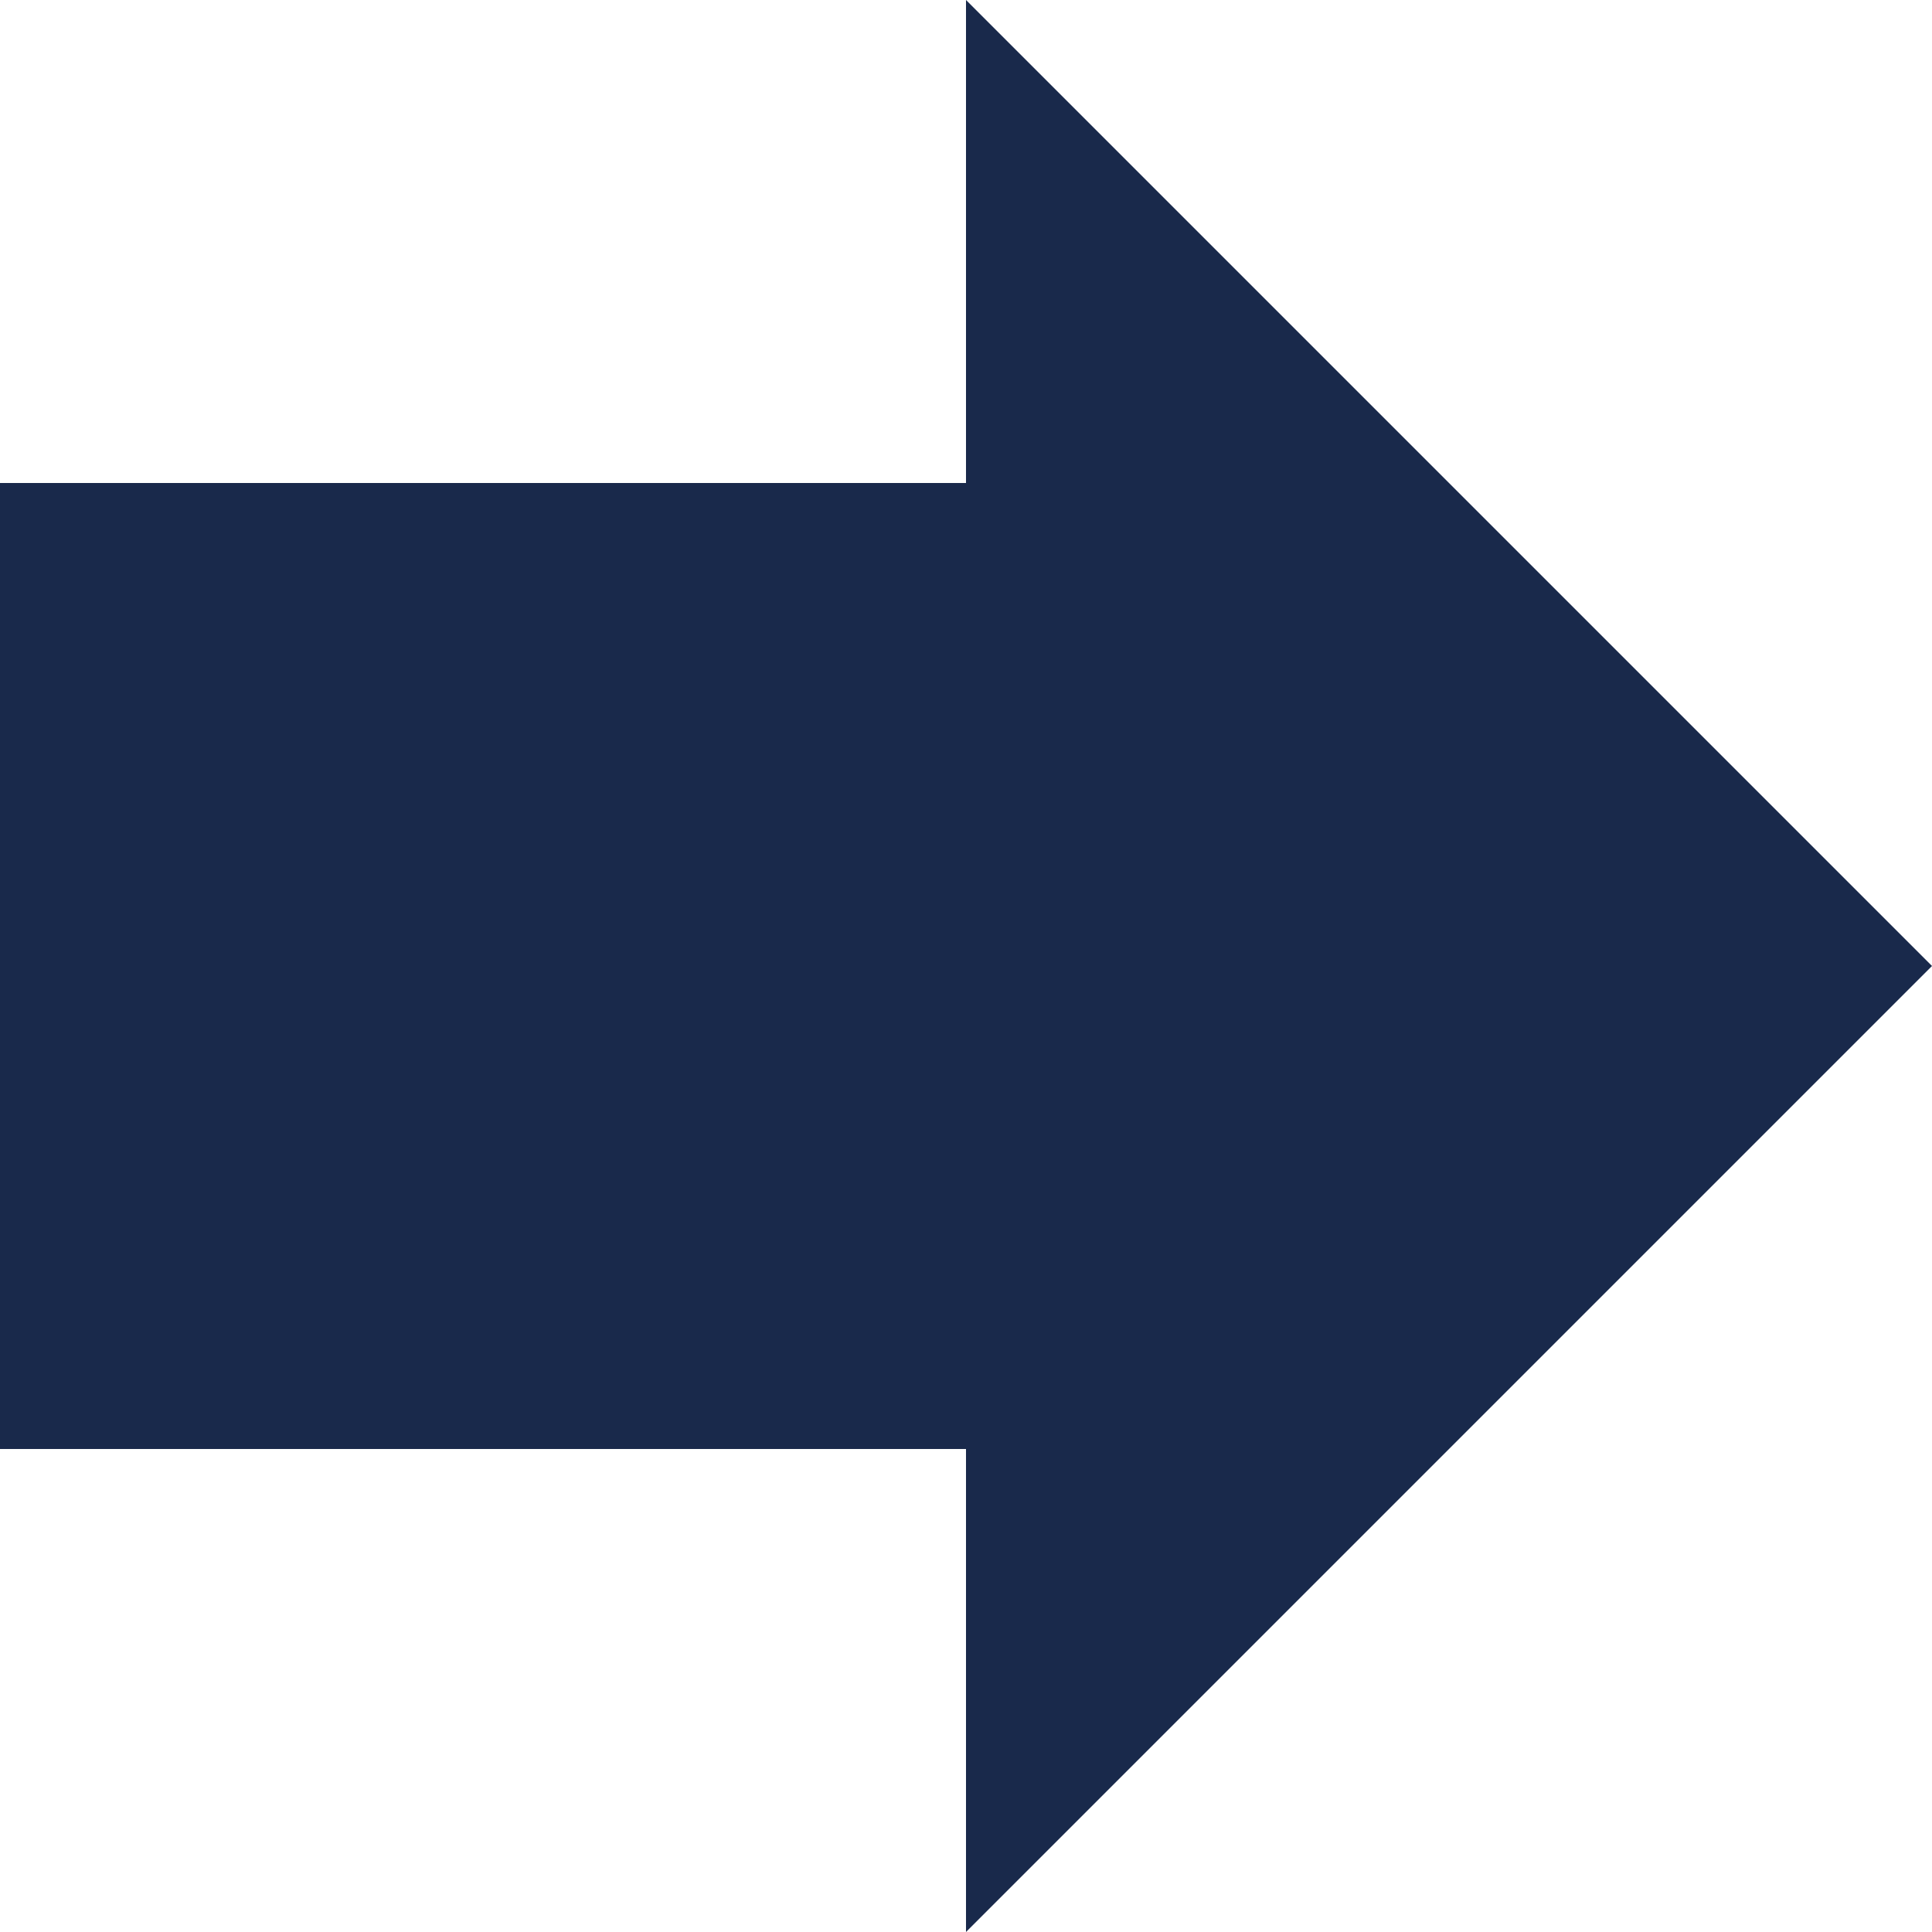 <?xml version="1.0" encoding="UTF-8"?> <svg xmlns="http://www.w3.org/2000/svg" width="137" height="137" viewBox="0 0 137 137" fill="none"><g clip-path="url(#clip0_205_1132)"><path d="M68.5 34.25V0L137 68.5L68.5 137V102.75H0V34.25H68.5Z" fill="#19294B"></path></g><defs><clipPath id="clip0_205_1132"><rect width="137" height="137" fill="white"></rect></clipPath></defs></svg> 